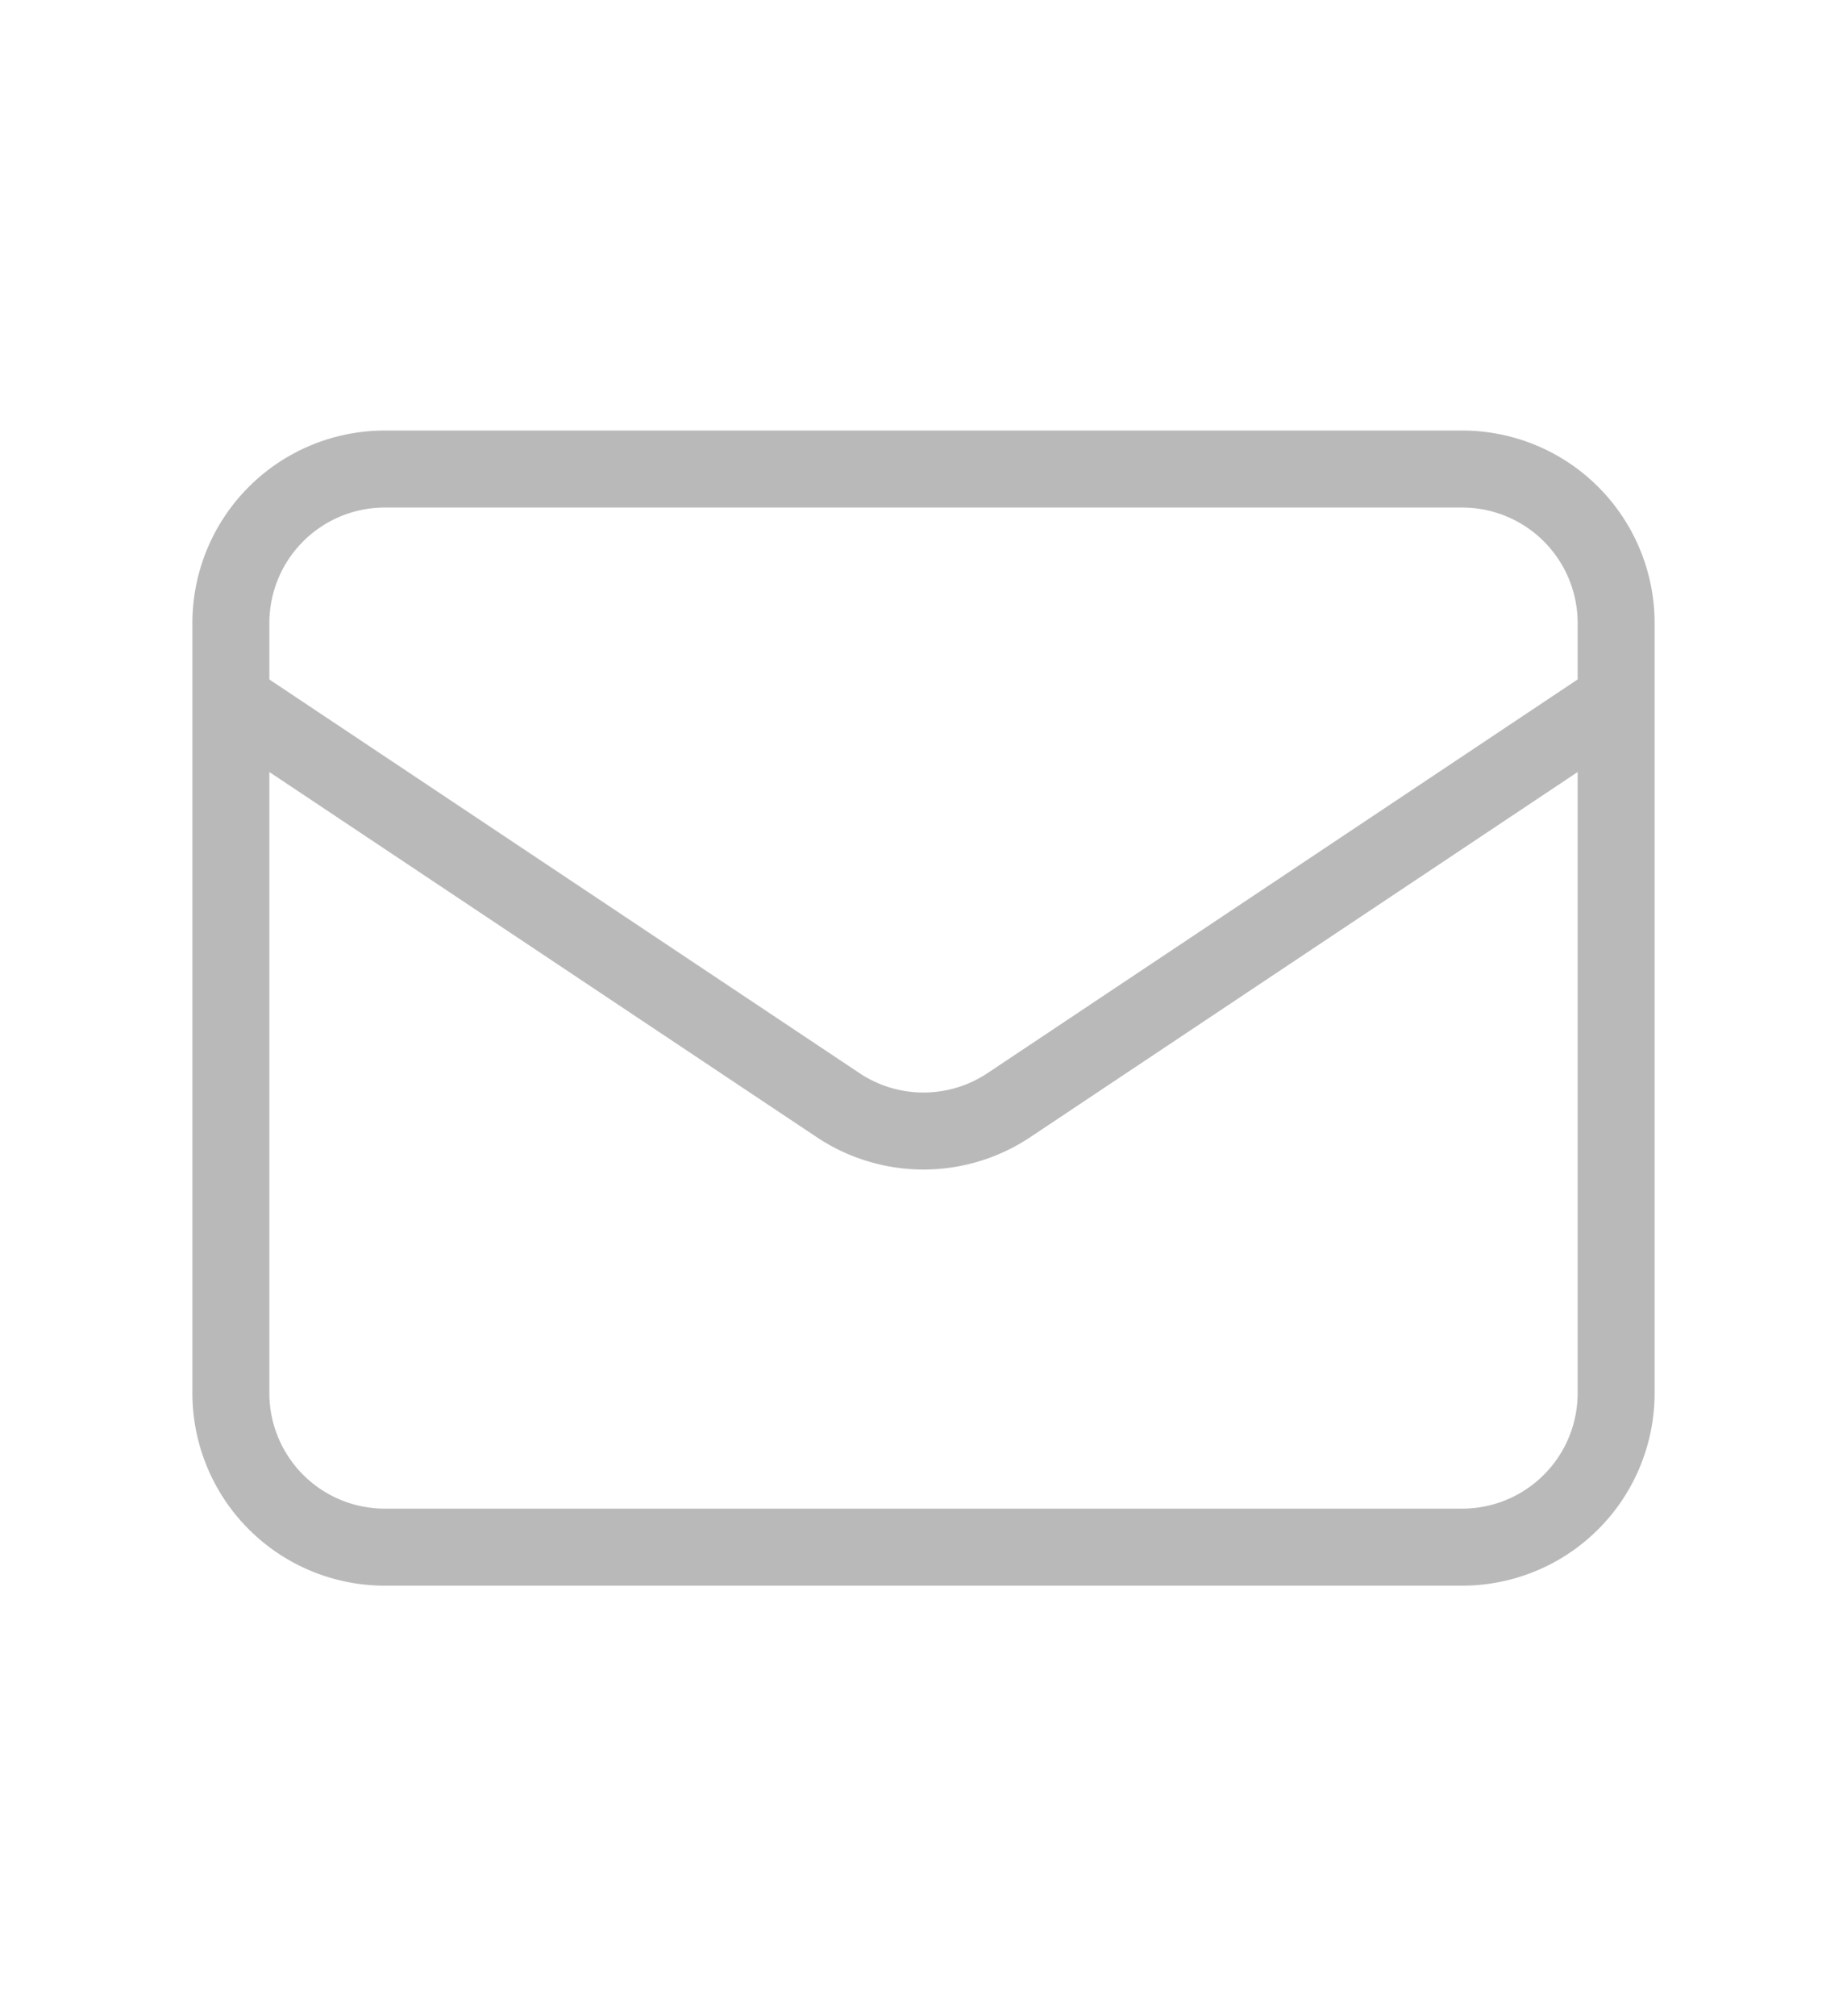 <svg xmlns="http://www.w3.org/2000/svg" width="22" fill="none" viewBox="0 0 24 24" stroke="currentColor">
  <path stroke-linecap="round" stroke-linejoin="round" stroke="#b9b9b9" stroke-width="1" d="M3 8l7.89 5.26a2 2 0 002.22 0L21 8M5 19h14a2 2 0 002-2V7a2 2 0 00-2-2H5a2 2 0 00-2 2v10a2 2 0 002 2z" />
</svg>